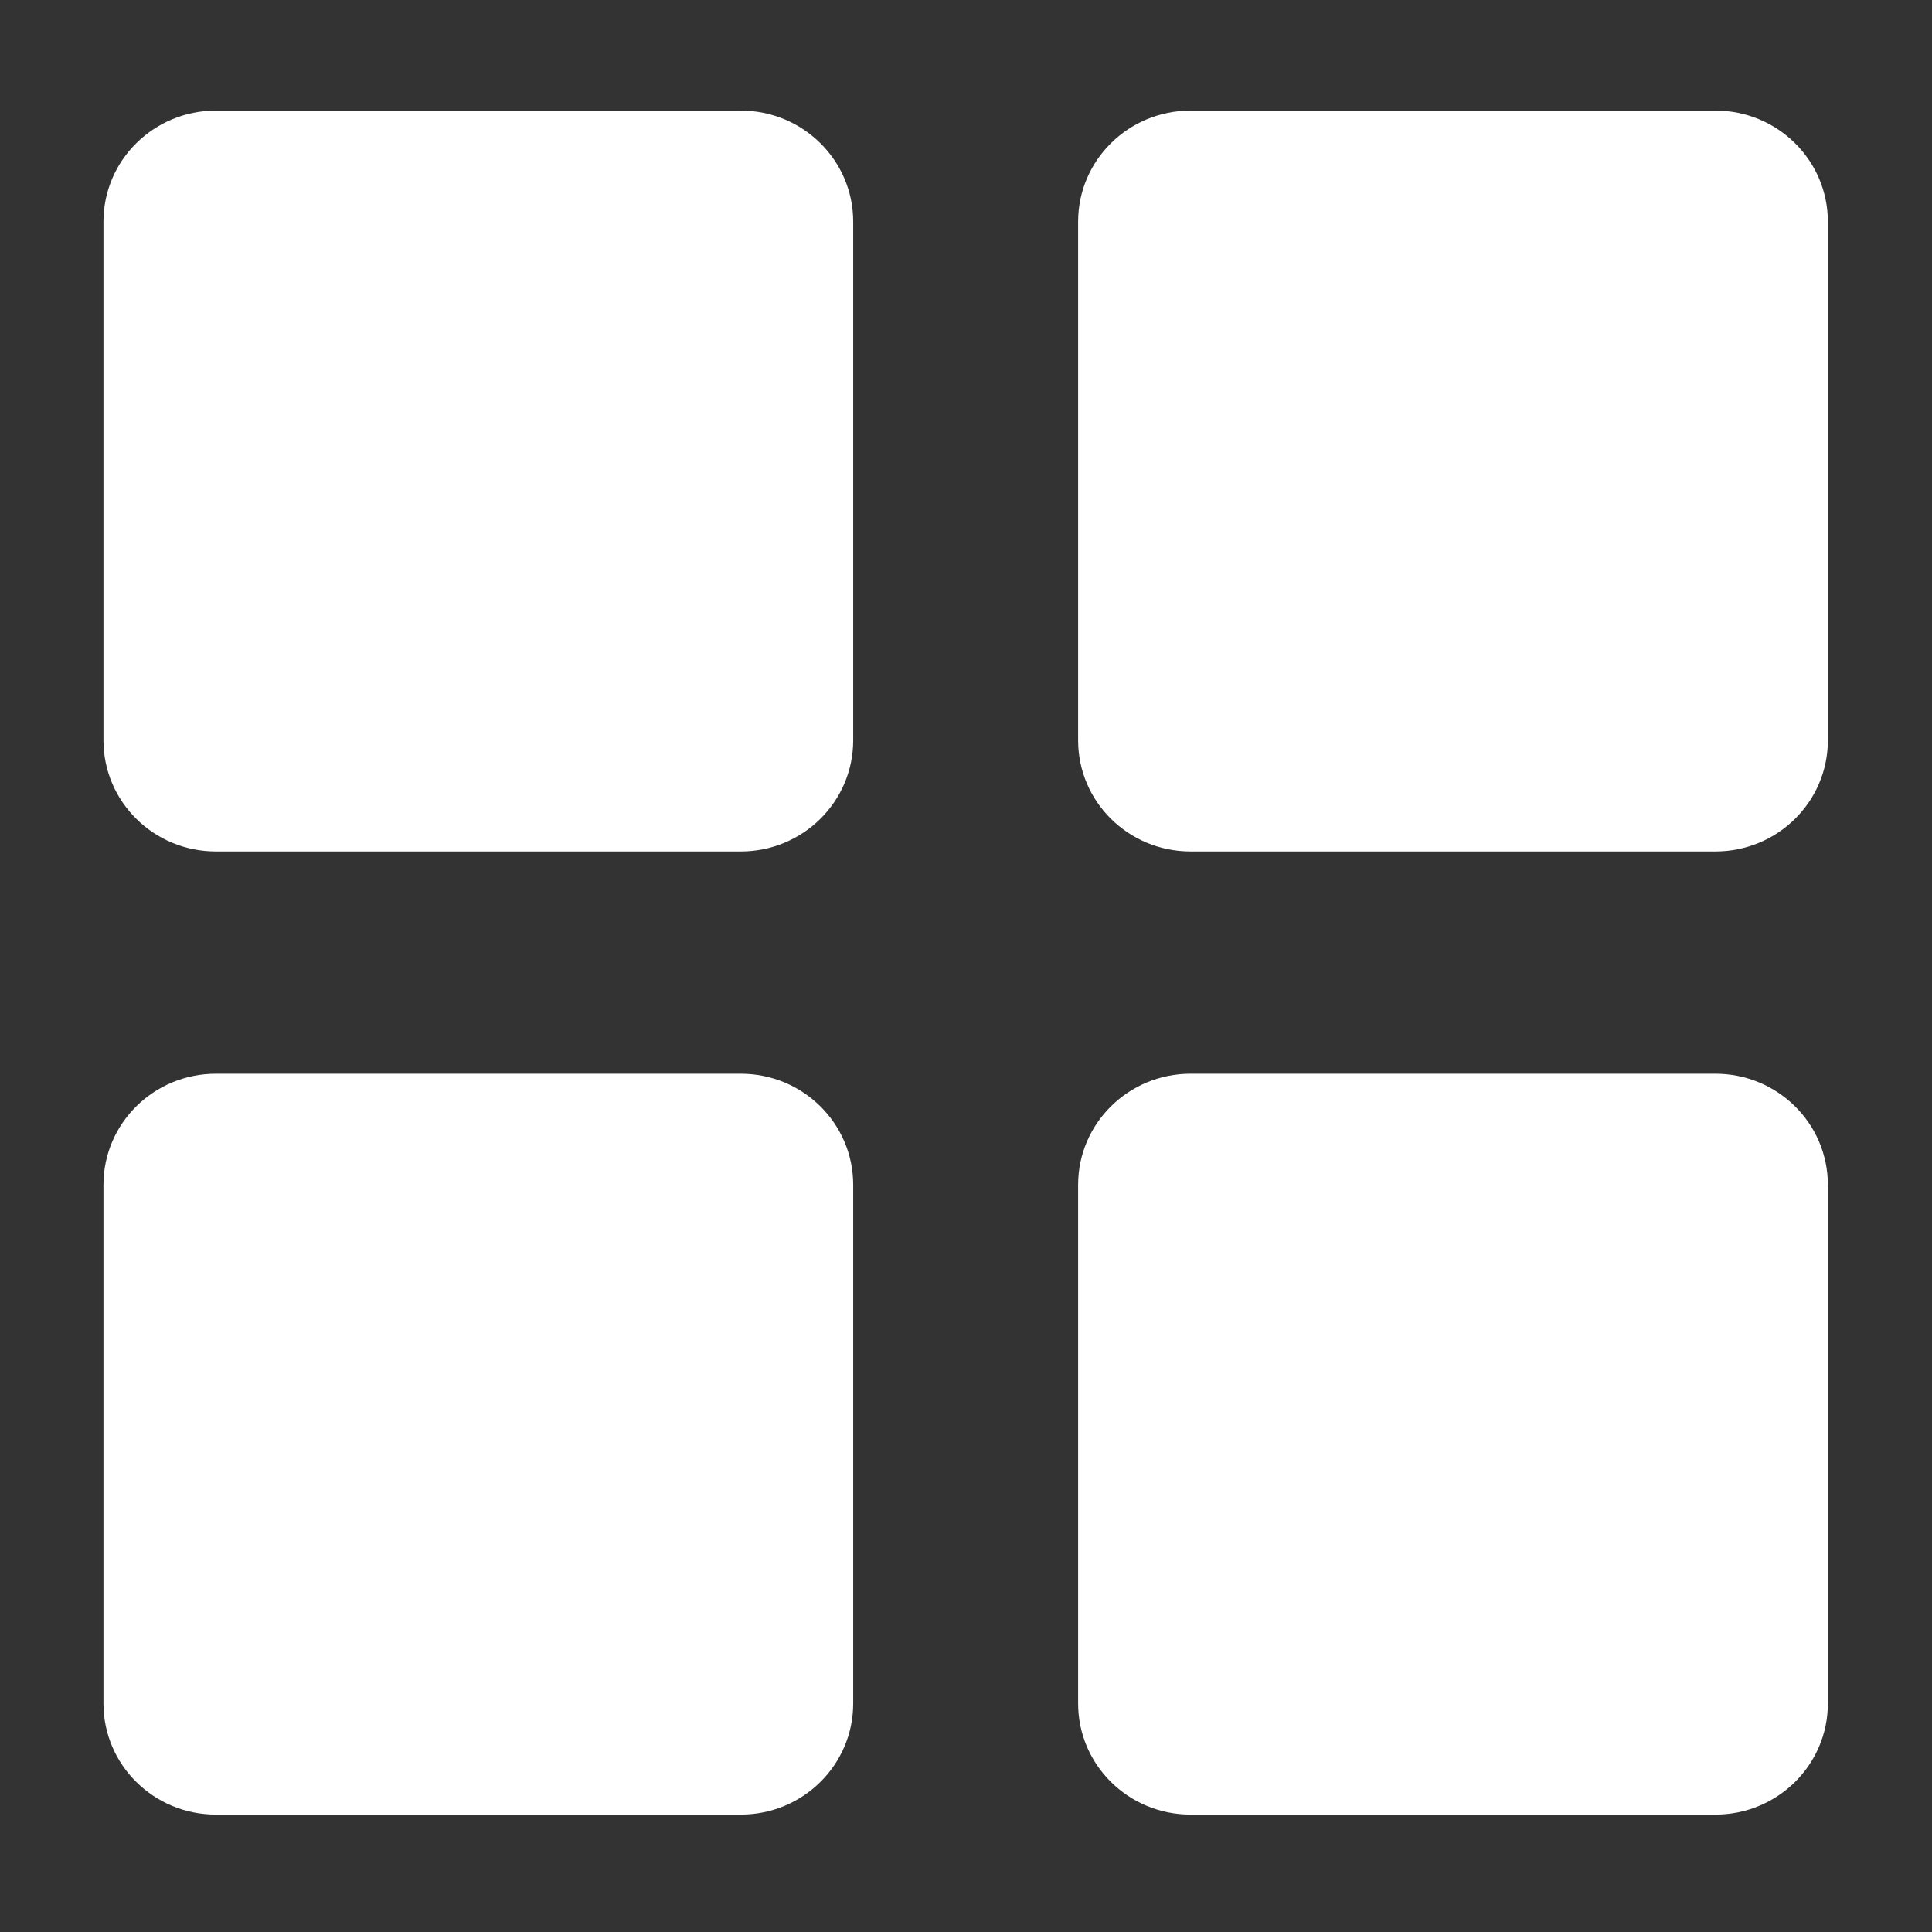 <?xml version="1.0" encoding="UTF-8" standalone="no"?>
<!DOCTYPE svg PUBLIC "-//W3C//DTD SVG 1.1//EN" "http://www.w3.org/Graphics/SVG/1.1/DTD/svg11.dtd">
<svg width="100%" height="100%" viewBox="0 0 512 512" version="1.1" xmlns="http://www.w3.org/2000/svg" xmlns:xlink="http://www.w3.org/1999/xlink" xml:space="preserve" xmlns:serif="http://www.serif.com/" style="fill-rule:evenodd;clip-rule:evenodd;stroke-linejoin:round;stroke-miterlimit:2;">
    <rect x="0" y="0" width="512" height="512" fill="#333333" stroke="none"/>
    <g id="MenuIconIcon" transform="matrix(19.869,0,0,19.634,-3628.48,-72734.3)">
        <path d="M205.5,3729L198.5,3729C197.672,3729 197,3728.33 197,3727.5L197,3720.5C197,3719.67 197.672,3719 198.5,3719L205.5,3719C206.328,3719 207,3719.67 207,3720.5L207,3727.5C207,3728.33 206.328,3729 205.5,3729ZM205.5,3716L198.5,3716C197.672,3716 197,3715.33 197,3714.5L197,3707.5C197,3706.67 197.672,3706 198.5,3706L205.5,3706C206.328,3706 207,3706.67 207,3707.5L207,3714.5C207,3715.33 206.328,3716 205.5,3716ZM192.5,3729L185.5,3729C184.672,3729 184,3728.33 184,3727.5L184,3720.5C184,3719.67 184.672,3719 185.5,3719L192.5,3719C193.328,3719 194,3719.67 194,3720.5L194,3727.5C194,3728.33 193.328,3729 192.5,3729ZM192.5,3716L185.5,3716C184.672,3716 184,3715.33 184,3714.5L184,3707.5C184,3706.67 184.672,3706 185.5,3706L192.5,3706C193.328,3706 194,3706.67 194,3707.5L194,3714.5C194,3715.33 193.328,3716 192.5,3716Z" style="fill:white;"/>
    </g>
</svg>
